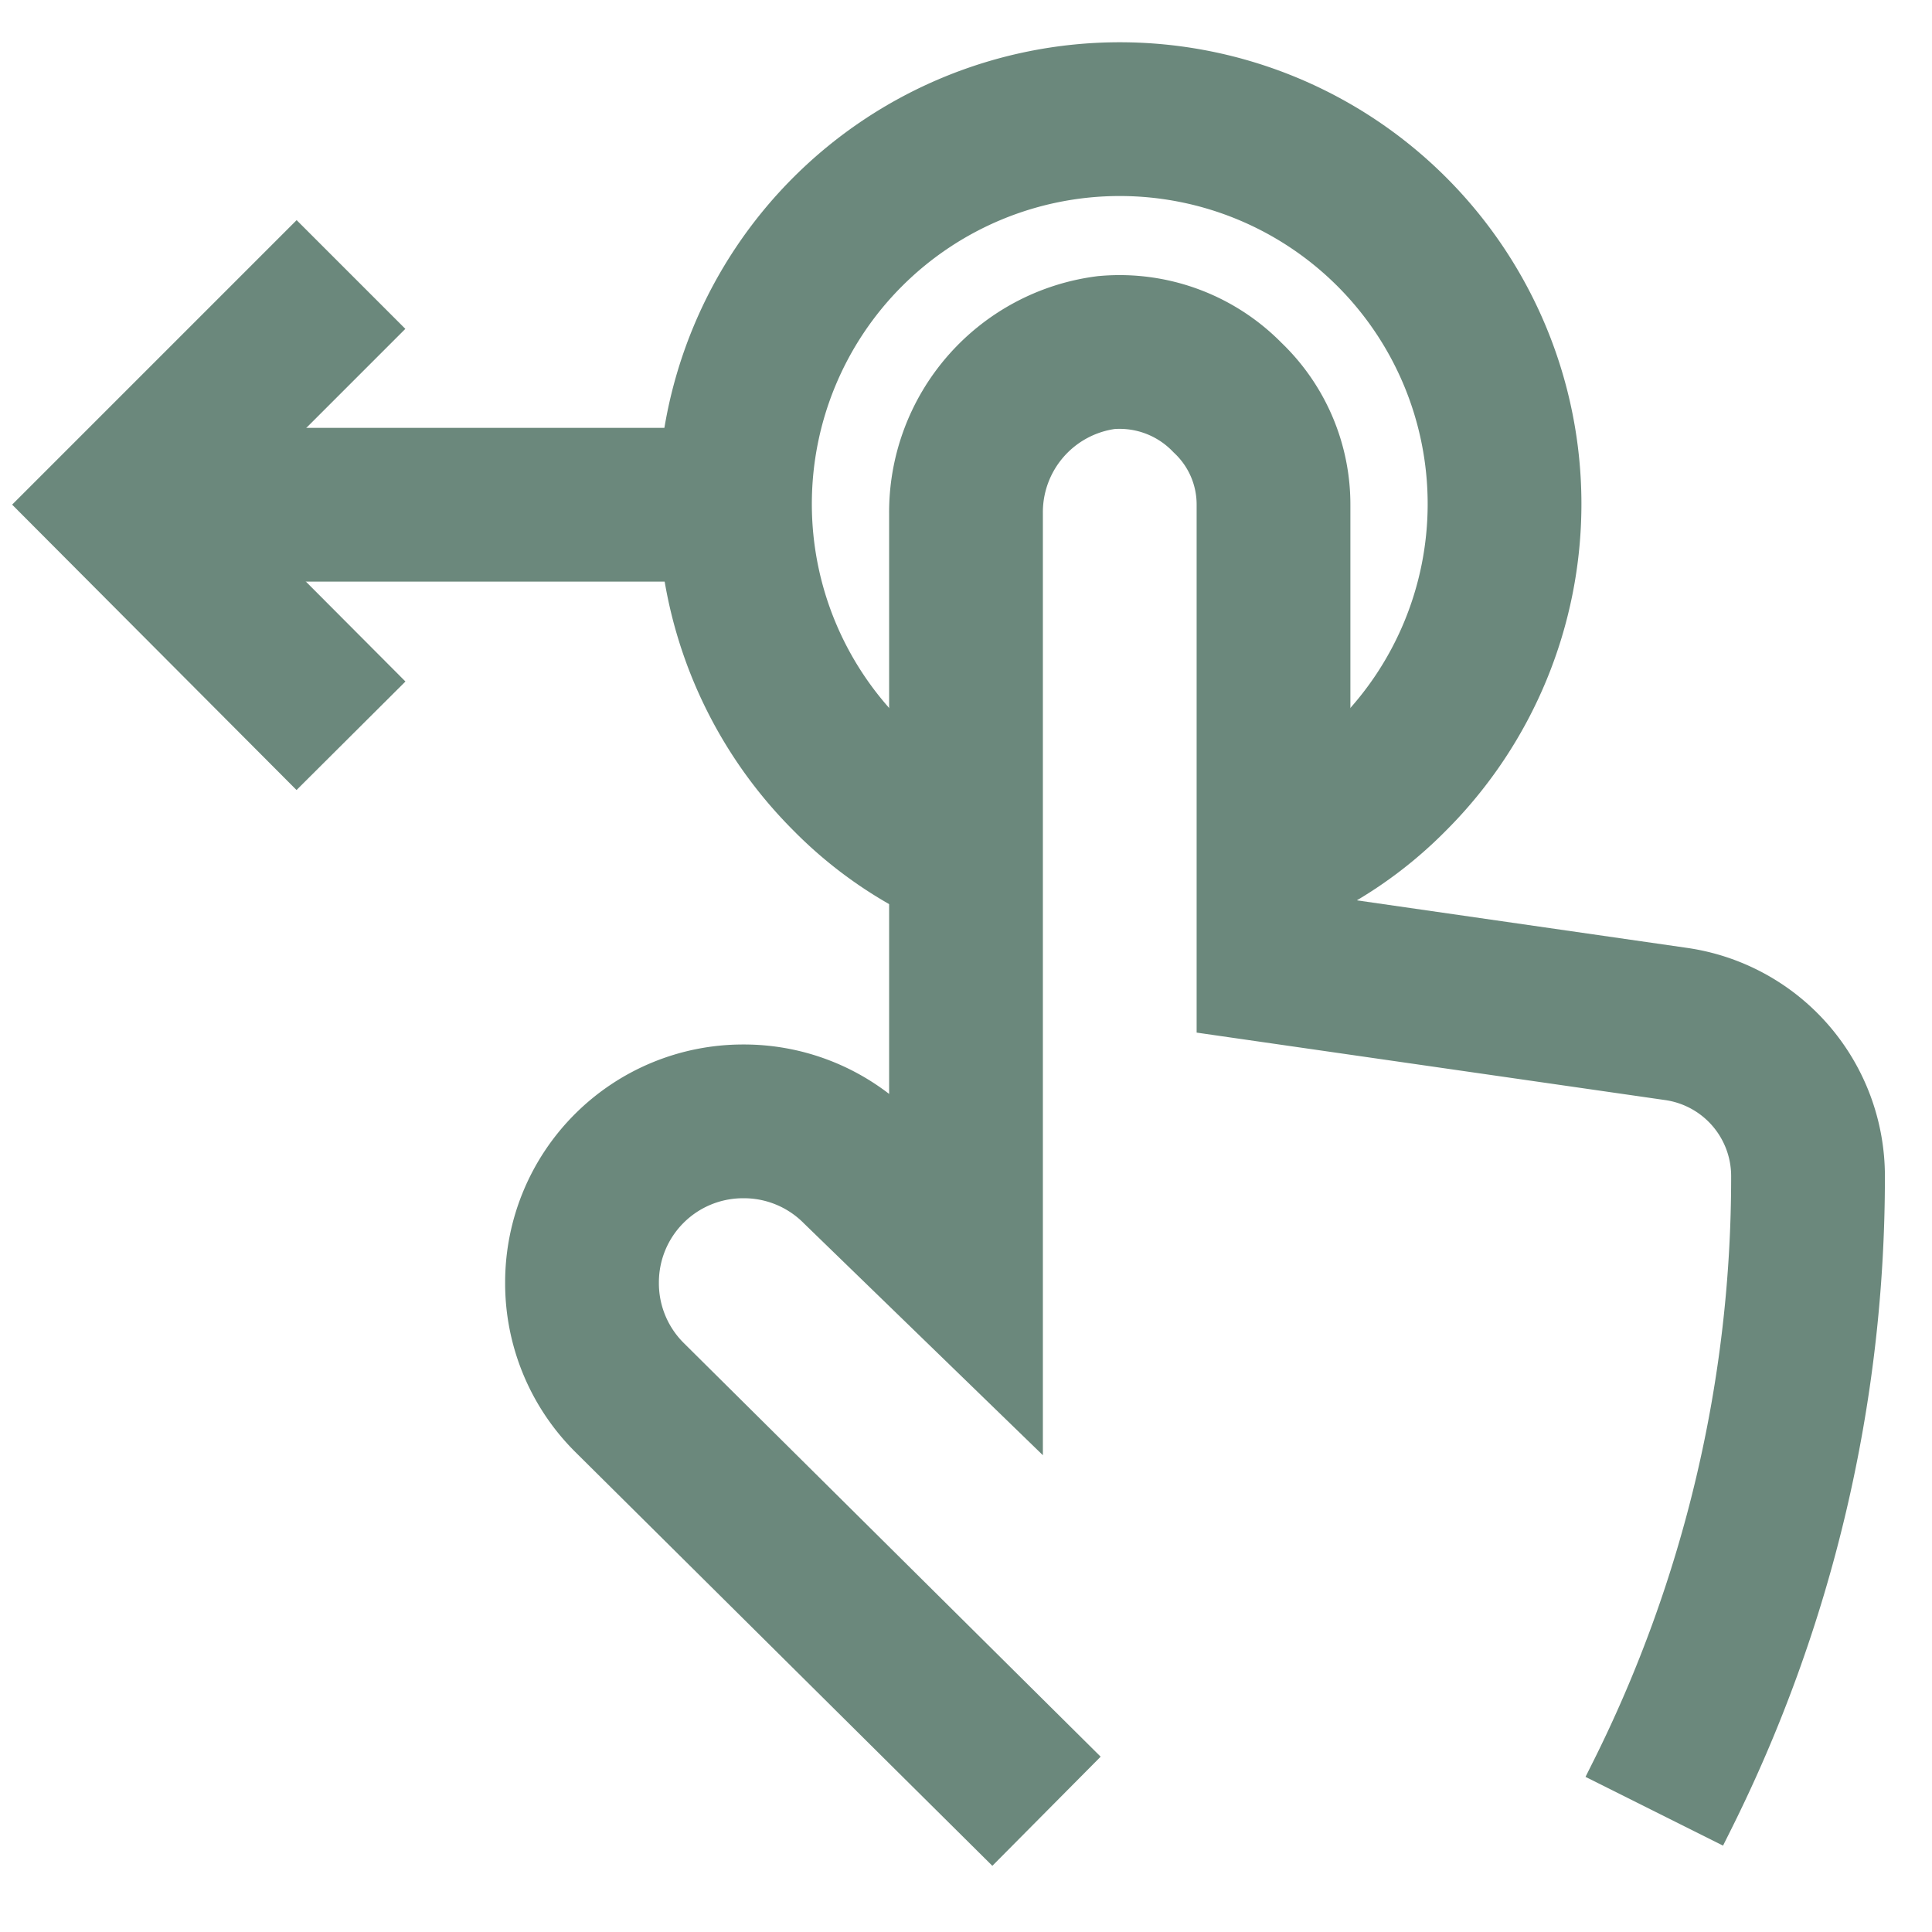 <?xml version="1.0" encoding="UTF-8"?> <svg xmlns="http://www.w3.org/2000/svg" width="800px" height="800px" viewBox="0 0 24 24" id="Layer_1" data-name="Layer 1" fill="#6B887C"><g id="SVGRepo_bgCarrier" stroke-width="0"></g><g id="SVGRepo_tracerCarrier" stroke-linecap="round" stroke-linejoin="round"></g><g id="SVGRepo_iconCarrier"><defs><style>.cls-1{fill:none;stroke:#6B887C;stroke-miterlimit:10;stroke-width:1.91px;}</style></defs><path class="cls-1" d="M13,22.5,7.82,17.36a2,2,0,0,1-.59-1.43,2,2,0,0,1,2-2,2,2,0,0,1,1.43.59L12,15.82V6.38a2,2,0,0,1,1.74-2,1.87,1.87,0,0,1,1.51.56,1.83,1.83,0,0,1,.57,1.34V12l5,.72a1.91,1.91,0,0,1,1.64,1.89h0a17.18,17.18,0,0,1-1.82,7.71l-.09.18"></path><path class="cls-1" d="M15.82,10.64a4.54,4.54,0,0,0,1.47-1,4.78,4.78,0,1,0-6.76,0,4.54,4.54,0,0,0,1.47,1"></path><polyline class="cls-1" points="4.36 9.14 1.5 6.27 4.36 3.41"></polyline><line class="cls-1" x1="9.14" y1="6.27" x2="1.5" y2="6.27"></line></g></svg> 